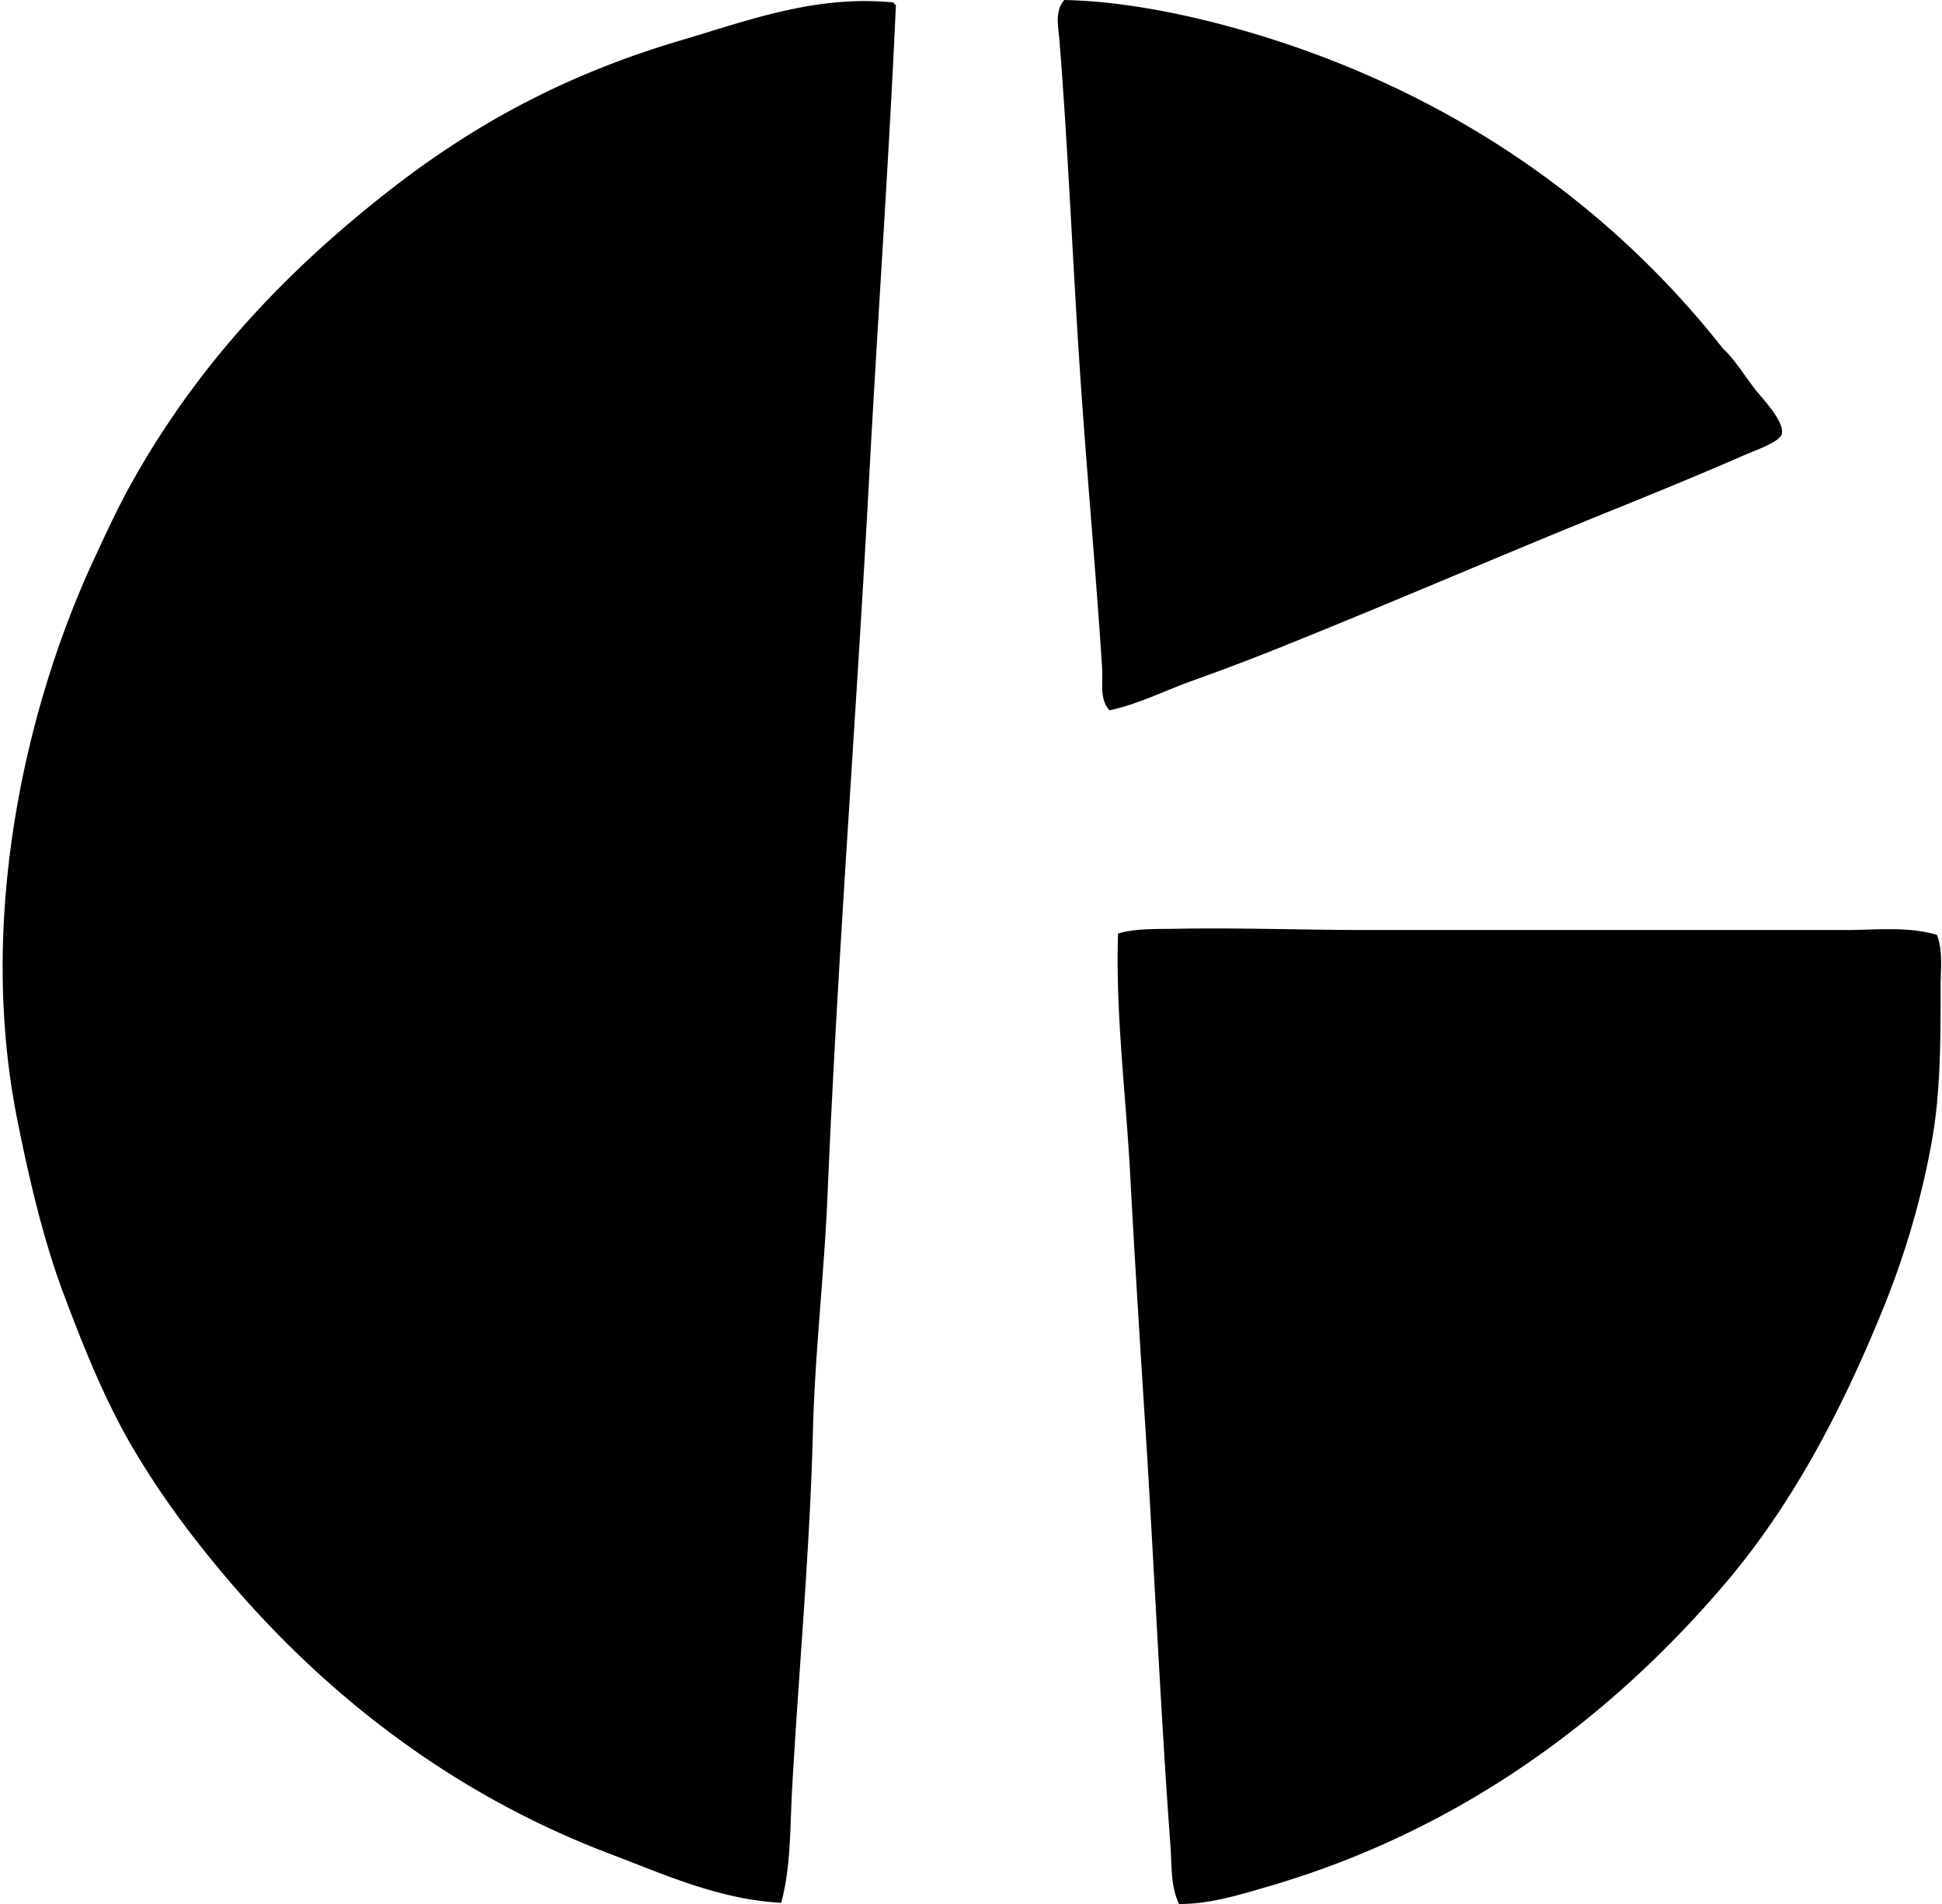 <svg xmlns="http://www.w3.org/2000/svg" width="204" height="200" fill="none" viewBox="0 0 204 200">
  <path fill="#000" fill-rule="evenodd" d="M116.549 74.615c-1.078-1.17-.678-2.927-.77-4.357-.665-10.383-1.732-21.895-2.436-32.822-.713-11.058-1.186-22.35-2.053-33.205-.11-1.396-.523-3.064.513-4.231 7.762.158 16.3 2.307 22.562 4.357 19.833 6.496 35.466 18.048 46.668 32.31 1.112.987 2.087 2.606 3.335 4.227.628.818 3.04 3.277 2.82 4.618-.148.904-2.66 1.731-3.974 2.307-4.404 1.92-8.832 3.747-13.205 5.513-12.156 4.911-23.401 9.81-35.383 14.616a241.908 241.908 0 0 1-9.103 3.461c-3.059 1.085-5.95 2.565-8.974 3.206ZM93.855.258c.055.113.11.229.257.257-.741 16.537-1.926 33.156-2.822 49.872-1.338 25.02-3.296 49.9-4.36 75.13-.35 8.293-1.33 16.629-1.537 24.87-.316 12.429-1.464 24.772-2.179 37.436-.23 4.073-.118 8.286-1.156 12.051-6.53-.336-12.393-3.024-17.948-5.127-16.548-6.259-29.97-16.715-40.51-29.232-3.601-4.27-6.88-8.693-9.745-13.588-2.796-4.783-4.995-10.207-7.18-16.028-2.083-5.56-3.589-11.899-4.869-18.334-4.27-21.43 1.052-43.746 8.076-58.845 1.285-2.76 2.47-5.34 3.847-7.82 6.885-12.404 16.124-22.267 27.18-30.9 8.766-6.842 18.347-12.142 30.64-15.769C78.558 2.161 85.671-.55 93.854.258ZM203.47 98.202c.659 1.703.383 3.666.383 5.387 0 5.697-.007 11.129-.898 16.151-1.135 6.415-2.954 12.338-5.127 17.693-4.489 11.05-9.736 20.855-16.666 28.972-11.996 14.054-27.697 25.885-48.076 31.797-2.936.849-6.023 1.824-9.232 1.795-.896-1.853-.746-3.994-.896-6.026-1.088-14.7-1.732-29.941-2.694-44.87-.549-8.548-1.085-17.126-1.537-25.643-.455-8.535-1.556-16.999-1.282-25.385 1.666-.567 4.27-.475 6.154-.51 6.47-.126 13.21.127 20.001.13 16.166 0 33.717-.003 50.257 0 3.211 0 6.541-.408 9.613.51Z" clip-rule="evenodd"/>
</svg>
